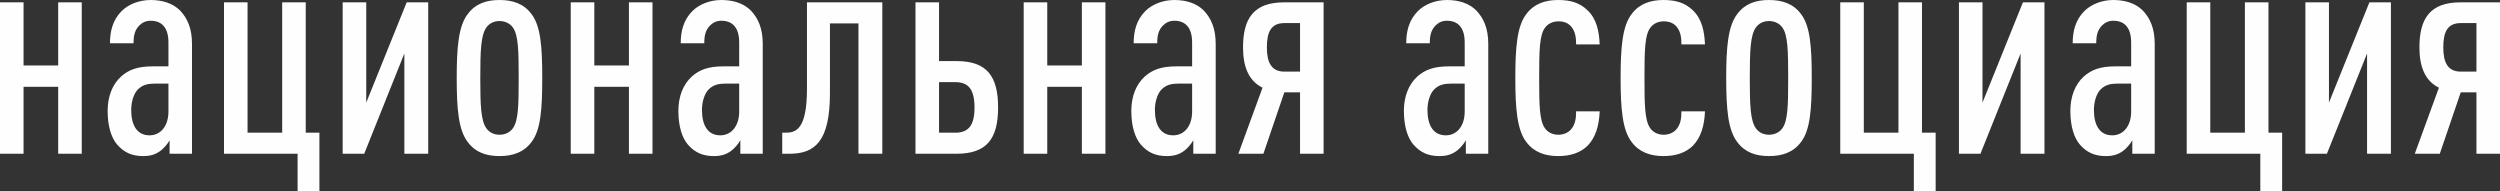 <?xml version="1.0" encoding="UTF-8"?> <svg xmlns="http://www.w3.org/2000/svg" viewBox="0 0 155.662 11.92" fill="none"><rect x="0" y="0" width="155.662" height="11.92" fill="#333333" stroke="none"/><path d="M5.09 9.573V0.146H3.623V4.076H1.467V0.146H0V9.573H1.467V5.405H3.623V9.573H5.09ZM11.955 9.573V2.73C11.955 1.765 11.665 1.128 11.212 0.655C10.777 0.218 10.143 0 9.383 0C8.658 0 7.988 0.273 7.571 0.692C7.01 1.256 6.847 1.965 6.847 2.694H8.314C8.314 2.184 8.404 1.874 8.658 1.602C8.839 1.42 9.057 1.292 9.383 1.292C10.107 1.292 10.488 1.765 10.488 2.639V4.131H9.527C8.549 4.131 8.006 4.349 7.535 4.768C6.992 5.26 6.702 6.024 6.702 6.897C6.702 7.88 6.937 8.59 7.3 9.009C7.734 9.5 8.223 9.718 8.912 9.718C9.419 9.718 9.727 9.591 10.017 9.372C10.198 9.227 10.415 8.99 10.56 8.736V9.573H11.955ZM10.488 6.952C10.488 7.826 10.017 8.426 9.31 8.426C8.549 8.426 8.169 7.826 8.169 6.843C8.169 6.333 8.332 5.805 8.604 5.551C8.894 5.278 9.202 5.205 9.654 5.205H10.488V6.952ZM19.888 11.92V8.262H19.037V0.146H17.57V8.262H15.414V0.146H13.947V9.573H18.53V11.92H19.888ZM26.662 9.573V0.146H25.322L22.804 6.388V0.146H21.337V9.573H22.678L25.177 3.33V9.573H26.662ZM33.763 4.859C33.763 2.948 33.672 1.62 33.092 0.874C32.621 0.236 31.933 0 31.1 0C30.267 0 29.596 0.236 29.125 0.874C28.546 1.62 28.437 2.948 28.437 4.859C28.437 6.77 28.546 8.099 29.125 8.845C29.596 9.481 30.267 9.718 31.1 9.718C31.933 9.718 32.621 9.481 33.092 8.845C33.672 8.099 33.763 6.77 33.763 4.859ZM32.296 4.859C32.296 6.552 32.277 7.516 31.933 7.989C31.752 8.244 31.444 8.39 31.1 8.39C30.756 8.39 30.466 8.244 30.285 7.989C29.941 7.516 29.905 6.552 29.905 4.859C29.905 3.167 29.941 2.184 30.285 1.711C30.466 1.456 30.756 1.31 31.1 1.31C31.444 1.31 31.752 1.456 31.933 1.711C32.277 2.184 32.296 3.167 32.296 4.859ZM40.627 9.573V0.146H39.16V4.076H37.005V0.146H35.537V9.573H37.005V5.405H39.16V9.573H40.627ZM47.492 9.573V2.73C47.492 1.765 47.202 1.128 46.75 0.655C46.315 0.218 45.681 0 44.92 0C44.196 0 43.525 0.273 43.109 0.692C42.547 1.256 42.385 1.965 42.385 2.694H43.851C43.851 2.184 43.942 1.874 44.196 1.602C44.377 1.42 44.594 1.292 44.92 1.292C45.645 1.292 46.025 1.765 46.025 2.639V4.131H45.065C44.087 4.131 43.544 4.349 43.073 4.768C42.529 5.26 42.239 6.024 42.239 6.897C42.239 7.88 42.475 8.59 42.837 9.009C43.272 9.5 43.761 9.718 44.449 9.718C44.956 9.718 45.264 9.591 45.554 9.372C45.735 9.227 45.953 8.99 46.097 8.736V9.573H47.492ZM46.025 6.952C46.025 7.826 45.554 8.426 44.848 8.426C44.087 8.426 43.707 7.826 43.707 6.843C43.707 6.333 43.87 5.805 44.141 5.551C44.431 5.278 44.739 5.205 45.192 5.205H46.025V6.952ZM54.937 9.573V0.146H50.246V5.533C50.246 8.08 49.539 8.262 48.923 8.262H48.706V9.573H49.159C50.753 9.573 51.676 8.79 51.676 5.805V1.456H53.452V9.573H54.937ZM62.146 6.697C62.146 4.732 61.44 3.803 59.555 3.803H58.469V0.146H57.002V9.573H59.555C61.44 9.573 62.146 8.644 62.146 6.697ZM60.678 6.697C60.678 7.789 60.316 8.262 59.483 8.262H58.469V5.114H59.483C60.316 5.114 60.678 5.587 60.678 6.697ZM68.829 9.573V0.146H67.362V4.076H65.207V0.146H63.74V9.573H65.207V5.405H67.362V9.573H68.829ZM75.695 9.573V2.73C75.695 1.765 75.404 1.128 74.952 0.655C74.517 0.218 73.883 0 73.122 0C72.398 0 71.728 0.273 71.311 0.692C70.75 1.256 70.587 1.965 70.587 2.694H72.054C72.054 2.184 72.144 1.874 72.398 1.602C72.579 1.42 72.796 1.292 73.122 1.292C73.847 1.292 74.227 1.765 74.227 2.639V4.131H73.267C72.289 4.131 71.746 4.349 71.275 4.768C70.731 5.26 70.441 6.024 70.441 6.897C70.441 7.88 70.677 8.59 71.039 9.009C71.474 9.5 71.963 9.718 72.651 9.718C73.158 9.718 73.467 9.591 73.756 9.372C73.938 9.227 74.155 8.99 74.3 8.736V9.573H75.695ZM74.227 6.952C74.227 7.826 73.756 8.426 73.05 8.426C72.289 8.426 71.909 7.826 71.909 6.843C71.909 6.333 72.072 5.805 72.343 5.551C72.633 5.278 72.941 5.205 73.394 5.205H74.227V6.952ZM82.414 9.573V0.146H79.951C78.067 0.146 77.397 1.147 77.397 2.948C77.397 4.113 77.723 5.023 78.611 5.46L77.107 9.573H78.665L79.969 5.751H80.947V9.573H82.414ZM80.947 4.459H79.969C79.154 4.459 78.882 3.877 78.882 2.948C78.882 2.002 79.136 1.438 79.969 1.438H80.947V4.459ZM92.666 9.573V2.73C92.666 1.765 92.376 1.128 91.924 0.655C91.489 0.218 90.855 0 90.094 0C89.37 0 88.7 0.273 88.283 0.692C87.721 1.256 87.559 1.965 87.559 2.694H89.025C89.025 2.184 89.116 1.874 89.37 1.602C89.551 1.42 89.768 1.292 90.094 1.292C90.819 1.292 91.199 1.765 91.199 2.639V4.131H90.239C89.261 4.131 88.717 4.349 88.247 4.768C87.703 5.26 87.413 6.024 87.413 6.897C87.413 7.88 87.649 8.59 88.011 9.009C88.446 9.5 88.935 9.718 89.623 9.718C90.13 9.718 90.438 9.591 90.728 9.372C90.909 9.227 91.127 8.99 91.271 8.736V9.573H92.666ZM91.199 6.952C91.199 7.826 90.728 8.426 90.022 8.426C89.261 8.426 88.88 7.826 88.88 6.843C88.88 6.333 89.044 5.805 89.316 5.551C89.605 5.278 89.913 5.205 90.366 5.205H91.199V6.952ZM99.604 6.934H98.137C98.137 7.371 98.082 7.753 97.829 8.044C97.647 8.262 97.358 8.39 97.031 8.39C96.687 8.39 96.379 8.244 96.198 7.989C95.854 7.516 95.836 6.552 95.836 4.859C95.836 3.149 95.854 2.184 96.198 1.729C96.379 1.474 96.687 1.329 97.031 1.329C97.394 1.329 97.647 1.438 97.847 1.674C98.1 1.984 98.137 2.384 98.137 2.766H99.604C99.567 1.965 99.423 1.183 98.843 0.637C98.354 0.164 97.774 0 97.013 0C96.216 0 95.51 0.236 95.039 0.874C94.459 1.62 94.351 2.948 94.351 4.859C94.351 6.752 94.459 8.099 95.039 8.845C95.51 9.481 96.216 9.718 97.013 9.718C97.774 9.718 98.408 9.518 98.861 9.063C99.35 8.554 99.567 7.826 99.604 6.934ZM106.16 6.934H104.693C104.693 7.371 104.639 7.753 104.385 8.044C104.204 8.262 103.914 8.39 103.589 8.39C103.244 8.39 102.936 8.244 102.755 7.989C102.411 7.516 102.393 6.552 102.393 4.859C102.393 3.149 102.411 2.184 102.755 1.729C102.936 1.474 103.244 1.329 103.589 1.329C103.951 1.329 104.204 1.438 104.403 1.674C104.657 1.984 104.693 2.384 104.693 2.766H106.16C106.124 1.965 105.979 1.183 105.399 0.637C104.91 0.164 104.331 0 103.57 0C102.773 0 102.067 0.236 101.596 0.874C101.016 1.62 100.907 2.948 100.907 4.859C100.907 6.752 101.016 8.099 101.596 8.845C102.067 9.481 102.773 9.718 103.57 9.718C104.331 9.718 104.965 9.518 105.418 9.063C105.906 8.554 106.124 7.826 106.16 6.934ZM112.808 4.859C112.808 2.948 112.717 1.62 112.138 0.874C111.667 0.236 110.978 0 110.145 0C109.312 0 108.642 0.236 108.171 0.874C107.591 1.62 107.482 2.948 107.482 4.859C107.482 6.77 107.591 8.099 108.171 8.845C108.642 9.481 109.312 9.718 110.145 9.718C110.978 9.718 111.667 9.481 112.138 8.845C112.717 8.099 112.808 6.77 112.808 4.859ZM111.341 4.859C111.341 6.552 111.322 7.516 110.978 7.989C110.797 8.244 110.489 8.39 110.145 8.39C109.801 8.39 109.511 8.244 109.33 7.989C108.986 7.516 108.95 6.552 108.95 4.859C108.95 3.167 108.986 2.184 109.33 1.711C109.511 1.456 109.801 1.31 110.145 1.31C110.489 1.31 110.797 1.456 110.978 1.711C111.322 2.184 111.341 3.167 111.341 4.859ZM120.523 11.92V8.262H119.672V0.146H118.206V8.262H116.05V0.146H114.583V9.573H119.165V11.92H120.523ZM127.298 9.573V0.146H125.957L123.44 6.388V0.146H121.973V9.573H123.313L125.812 3.33V9.573H127.298ZM134.163 9.573V2.73C134.163 1.765 133.873 1.128 133.42 0.655C132.985 0.218 132.351 0 131.591 0C130.866 0 130.196 0.273 129.779 0.692C129.218 1.256 129.055 1.965 129.055 2.694H130.522C130.522 2.184 130.613 1.874 130.866 1.602C131.047 1.42 131.265 1.292 131.591 1.292C132.315 1.292 132.696 1.765 132.696 2.639V4.131H131.736C130.757 4.131 130.214 4.349 129.743 4.768C129.2 5.26 128.91 6.024 128.91 6.897C128.91 7.88 129.145 8.59 129.508 9.009C129.942 9.5 130.431 9.718 131.12 9.718C131.627 9.718 131.935 9.591 132.225 9.372C132.406 9.227 132.623 8.99 132.768 8.736V9.573H134.163ZM132.696 6.952C132.696 7.826 132.225 8.426 131.518 8.426C130.757 8.426 130.377 7.826 130.377 6.843C130.377 6.333 130.54 5.805 130.812 5.551C131.102 5.278 131.41 5.205 131.863 5.205H132.696V6.952ZM142.096 11.92V8.262H141.245V0.146H139.778V8.262H137.622V0.146H136.155V9.573H140.738V11.92H142.096ZM148.87 9.573V0.146H147.53L145.012 6.388V0.146H143.545V9.573H144.885L147.385 3.33V9.573H148.87ZM155.663 9.573V0.146H153.199C151.316 0.146 150.645 1.147 150.645 2.948C150.645 4.113 150.972 5.023 151.859 5.46L150.356 9.573H151.913L153.217 5.751H154.195V9.573H155.663ZM154.195 4.459H153.217C152.402 4.459 152.131 3.877 152.131 2.948C152.131 2.002 152.384 1.438 153.217 1.438H154.195V4.459Z" fill="#FEFEFE"></path></svg> 